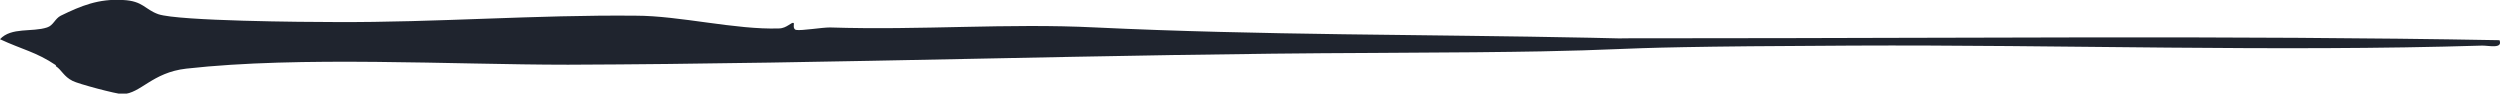 <?xml version="1.0" encoding="UTF-8"?><svg id="b" xmlns="http://www.w3.org/2000/svg" viewBox="0 0 51 1.91"><g id="c"><g id="d"><path d="M1.14,1.33c-.4-.27-.69-.32-1.14-.53.23-.25.66-.14.96-.24.13-.04.16-.18.28-.24C1.65.12,2.01-.03,2.51,0c.41.02.44.19.72.29.42.14,2.99.16,3.63.16,2.03.01,4.08-.15,6.11-.13.89,0,2.04.29,2.92.26.16,0,.26-.14.3-.11.02,0-.03.12.05.14.11.02.52-.05.69-.05,1.87.06,3.62-.09,5.42,0,3.36.16,6.73.14,10.1.21,4.22.09-2.22,0,1.99.01,5.52,0,11.03-.06,16.55.04.07.18-.21.11-.35.11-4.21.13-8.61-.02-12.85,0-6.79.03-2.98.12-9.8.15-5.42.02-10.91.22-16.4.24-2.38,0-5.46-.18-7.79.08-.7.08-.93.51-1.3.52-.12,0-.91-.21-1.02-.27-.18-.09-.22-.22-.34-.3Z" fill="#1F242E"/></g></g></svg>